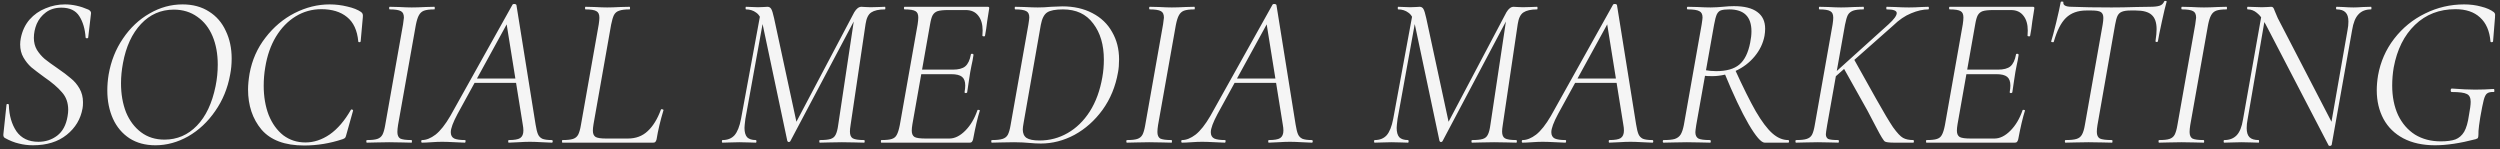 <?xml version="1.0" encoding="UTF-8"?> <svg xmlns="http://www.w3.org/2000/svg" width="368" height="22" viewBox="0 0 368 22" fill="none"><rect x="0" y="0" width="368" height="22" fill="#333333" stroke="none"/><path d="M4.856 21.384C4.131 21.384 3.437 21.299 2.776 21.128C2.115 20.979 1.421 20.701 0.696 20.296C0.525 20.189 0.461 19.987 0.504 19.688L0.952 15.464C0.952 15.357 1.005 15.304 1.112 15.304C1.24 15.304 1.304 15.357 1.304 15.464C1.347 17 1.72 18.291 2.424 19.336C3.149 20.36 4.227 20.872 5.656 20.872C6.701 20.872 7.619 20.573 8.408 19.976C9.219 19.357 9.731 18.408 9.944 17.128C10.008 16.765 10.04 16.445 10.04 16.168C10.04 15.123 9.731 14.259 9.112 13.576C8.515 12.872 7.64 12.125 6.488 11.336C5.699 10.76 5.069 10.28 4.6 9.896C4.152 9.491 3.768 9.011 3.448 8.456C3.128 7.901 2.968 7.261 2.968 6.536C2.968 6.237 3 5.928 3.064 5.608C3.277 4.541 3.704 3.635 4.344 2.888C5.005 2.141 5.795 1.587 6.712 1.224C7.629 0.84 8.579 0.648 9.56 0.648C10.691 0.648 11.843 0.904 13.016 1.416C13.293 1.565 13.421 1.747 13.4 1.96L12.984 5.512C12.984 5.597 12.92 5.64 12.792 5.64C12.685 5.64 12.621 5.597 12.6 5.512C12.515 4.253 12.205 3.208 11.672 2.376C11.139 1.544 10.264 1.128 9.048 1.128C8.131 1.128 7.363 1.363 6.744 1.832C6.147 2.28 5.699 2.845 5.4 3.528C5.123 4.211 4.984 4.893 4.984 5.576C4.984 6.237 5.133 6.824 5.432 7.336C5.752 7.848 6.136 8.296 6.584 8.68C7.032 9.043 7.661 9.501 8.472 10.056C9.283 10.611 9.933 11.101 10.424 11.528C10.936 11.933 11.363 12.435 11.704 13.032C12.045 13.629 12.216 14.301 12.216 15.048C12.216 15.432 12.195 15.731 12.152 15.944C11.875 17.523 11.096 18.824 9.816 19.848C8.536 20.872 6.883 21.384 4.856 21.384ZM22.869 21.384C21.397 21.384 20.128 21.043 19.061 20.36C17.995 19.656 17.184 18.696 16.629 17.48C16.075 16.243 15.797 14.856 15.797 13.32C15.797 12.552 15.861 11.773 15.989 10.984C16.331 9 17.035 7.229 18.101 5.672C19.168 4.093 20.469 2.867 22.005 1.992C23.541 1.096 25.163 0.648 26.869 0.648C28.384 0.648 29.685 1 30.773 1.704C31.861 2.387 32.683 3.336 33.237 4.552C33.813 5.747 34.101 7.101 34.101 8.616C34.101 9.448 34.027 10.237 33.877 10.984C33.515 12.989 32.779 14.781 31.669 16.36C30.581 17.939 29.259 19.176 27.701 20.072C26.144 20.947 24.533 21.384 22.869 21.384ZM24.213 20.552C26.069 20.552 27.659 19.869 28.981 18.504C30.304 17.139 31.221 15.197 31.733 12.68C31.947 11.635 32.053 10.579 32.053 9.512C32.053 7.933 31.797 6.536 31.285 5.32C30.773 4.104 30.027 3.155 29.045 2.472C28.064 1.768 26.912 1.416 25.589 1.416C23.691 1.416 22.08 2.12 20.757 3.528C19.435 4.936 18.549 6.856 18.101 9.288C17.909 10.312 17.813 11.304 17.813 12.264C17.813 13.843 18.059 15.261 18.549 16.52C19.061 17.757 19.797 18.739 20.757 19.464C21.717 20.189 22.869 20.552 24.213 20.552ZM44.769 21.416C41.932 21.416 39.841 20.637 38.497 19.08C37.174 17.501 36.513 15.528 36.513 13.16C36.513 12.499 36.588 11.72 36.737 10.824C37.1 8.84 37.878 7.08 39.073 5.544C40.268 3.987 41.697 2.781 43.361 1.928C45.046 1.075 46.764 0.648 48.513 0.648C49.409 0.648 50.284 0.755 51.137 0.968C51.99 1.16 52.662 1.427 53.153 1.768C53.281 1.875 53.356 1.971 53.377 2.056C53.42 2.141 53.43 2.301 53.409 2.536L53.089 6.088C53.068 6.173 53.004 6.216 52.897 6.216C52.79 6.216 52.737 6.173 52.737 6.088C52.588 4.467 52.033 3.272 51.073 2.504C50.134 1.736 48.876 1.352 47.297 1.352C45.932 1.352 44.673 1.704 43.521 2.408C42.369 3.112 41.398 4.115 40.609 5.416C39.841 6.696 39.318 8.2 39.041 9.928C38.892 10.803 38.817 11.699 38.817 12.616C38.817 14.216 39.062 15.656 39.553 16.936C40.065 18.195 40.78 19.187 41.697 19.912C42.636 20.616 43.724 20.968 44.961 20.968C46.198 20.968 47.393 20.573 48.545 19.784C49.697 18.973 50.732 17.768 51.649 16.168C51.692 16.125 51.724 16.104 51.745 16.104C51.809 16.104 51.862 16.125 51.905 16.168C51.969 16.211 51.99 16.253 51.969 16.296L51.009 19.72C50.945 19.997 50.881 20.179 50.817 20.264C50.753 20.349 50.625 20.424 50.433 20.488C48.577 21.107 46.689 21.416 44.769 21.416ZM54.015 21C53.951 21 53.919 20.936 53.919 20.808C53.919 20.68 53.951 20.616 54.015 20.616C54.698 20.616 55.199 20.563 55.519 20.456C55.86 20.349 56.116 20.147 56.287 19.848C56.458 19.528 56.596 19.048 56.703 18.408L59.327 3.592C59.412 3.037 59.455 2.707 59.455 2.6C59.455 2.109 59.306 1.789 59.007 1.64C58.708 1.469 58.164 1.384 57.375 1.384C57.311 1.384 57.279 1.32 57.279 1.192C57.279 1.064 57.311 1 57.375 1L58.751 1.032C59.519 1.075 60.138 1.096 60.607 1.096C61.162 1.096 61.844 1.075 62.655 1.032L63.935 1C63.978 1 63.999 1.064 63.999 1.192C63.999 1.32 63.978 1.384 63.935 1.384C63.252 1.384 62.74 1.448 62.399 1.576C62.079 1.704 61.834 1.928 61.663 2.248C61.492 2.547 61.343 3.016 61.215 3.656L58.591 18.408C58.527 18.813 58.495 19.155 58.495 19.432C58.495 19.901 58.634 20.221 58.911 20.392C59.21 20.541 59.764 20.616 60.575 20.616C60.618 20.616 60.639 20.68 60.639 20.808C60.639 20.936 60.618 21 60.575 21C59.999 21 59.551 20.989 59.231 20.968L57.279 20.936L55.391 20.968C55.071 20.989 54.612 21 54.015 21ZM62.131 21C62.045 21 62.003 20.936 62.003 20.808C62.003 20.68 62.045 20.616 62.131 20.616C62.749 20.616 63.411 20.349 64.115 19.816C64.819 19.261 65.544 18.344 66.291 17.064L75.443 0.68C75.485 0.616 75.56 0.584 75.667 0.584C75.859 0.584 75.976 0.637 76.019 0.744L78.835 18.312C78.941 18.973 79.059 19.453 79.187 19.752C79.315 20.051 79.528 20.275 79.827 20.424C80.147 20.552 80.616 20.616 81.235 20.616C81.32 20.616 81.363 20.68 81.363 20.808C81.363 20.936 81.32 21 81.235 21C80.915 21 80.435 20.979 79.795 20.936C79.027 20.893 78.429 20.872 78.003 20.872C77.555 20.872 76.989 20.893 76.307 20.936C75.667 20.979 75.197 21 74.899 21C74.835 21 74.803 20.936 74.803 20.808C74.803 20.68 74.835 20.616 74.899 20.616C75.709 20.616 76.264 20.52 76.563 20.328C76.883 20.115 77.043 19.741 77.043 19.208C77.043 18.952 77.011 18.653 76.947 18.312L74.515 3.176L75.315 2.248L67.347 16.776C66.685 18.013 66.355 18.909 66.355 19.464C66.355 19.912 66.525 20.221 66.867 20.392C67.208 20.541 67.731 20.616 68.435 20.616C68.52 20.616 68.552 20.68 68.531 20.808C68.531 20.936 68.488 21 68.403 21C68.168 21 67.688 20.979 66.963 20.936C66.152 20.893 65.523 20.872 65.075 20.872C64.627 20.872 64.104 20.893 63.507 20.936C62.909 20.979 62.451 21 62.131 21ZM69.875 11.56H76.755L76.819 12.2H69.395L69.875 11.56ZM82.79 21C82.748 21 82.726 20.936 82.726 20.808C82.726 20.68 82.748 20.616 82.79 20.616C83.473 20.616 83.985 20.563 84.326 20.456C84.668 20.349 84.924 20.147 85.094 19.848C85.265 19.528 85.404 19.048 85.51 18.408L88.134 3.592C88.198 3.165 88.23 2.835 88.23 2.6C88.23 2.109 88.081 1.789 87.782 1.64C87.505 1.469 86.972 1.384 86.182 1.384C86.14 1.384 86.118 1.32 86.118 1.192C86.118 1.064 86.14 1 86.182 1L87.526 1.032C88.294 1.075 88.913 1.096 89.382 1.096C89.873 1.096 90.524 1.075 91.334 1.032L92.678 1C92.721 1 92.742 1.064 92.742 1.192C92.742 1.32 92.721 1.384 92.678 1.384C91.996 1.384 91.484 1.448 91.142 1.576C90.801 1.683 90.545 1.896 90.374 2.216C90.225 2.515 90.086 2.984 89.958 3.624L87.366 18.28C87.302 18.664 87.27 18.984 87.27 19.24C87.27 19.688 87.409 19.997 87.686 20.168C87.964 20.317 88.465 20.392 89.19 20.392H92.422C93.596 20.392 94.566 20.029 95.334 19.304C96.124 18.579 96.774 17.523 97.286 16.136C97.286 16.093 97.329 16.072 97.414 16.072C97.478 16.072 97.542 16.093 97.606 16.136C97.67 16.157 97.692 16.179 97.67 16.2C97.201 17.757 96.86 19.197 96.646 20.52C96.604 20.691 96.54 20.819 96.454 20.904C96.39 20.968 96.284 21 96.134 21H82.79ZM120.693 21C120.629 21 120.597 20.936 120.597 20.808C120.597 20.68 120.629 20.616 120.693 20.616C121.397 20.616 121.92 20.563 122.261 20.456C122.603 20.349 122.848 20.147 122.997 19.848C123.168 19.528 123.296 19.048 123.381 18.408L125.813 2.216L126.613 1.384L116.341 20.776C116.299 20.861 116.224 20.904 116.117 20.904C116.011 20.904 115.936 20.851 115.893 20.744L112.277 3.656C112.085 2.76 111.765 2.163 111.317 1.864C110.891 1.544 110.389 1.384 109.813 1.384C109.771 1.384 109.749 1.32 109.749 1.192C109.749 1.064 109.771 1 109.813 1L110.709 1.032C110.923 1.053 111.211 1.064 111.573 1.064C111.936 1.064 112.224 1.053 112.437 1.032C112.672 1.011 112.853 1 112.981 1C113.216 1 113.397 1.107 113.525 1.32C113.653 1.533 113.792 1.981 113.941 2.664L117.301 18.248L116.213 19.848L125.749 1.8C126.069 1.267 126.421 1 126.805 1C126.933 1 127.115 1.011 127.349 1.032C127.584 1.053 127.851 1.064 128.149 1.064L129.397 1.032C129.589 1.011 129.877 1 130.261 1C130.304 1 130.325 1.064 130.325 1.192C130.325 1.32 130.304 1.384 130.261 1.384C129.365 1.384 128.693 1.533 128.245 1.832C127.819 2.109 127.541 2.675 127.413 3.528L125.205 18.408C125.141 18.792 125.109 19.112 125.109 19.368C125.109 19.859 125.248 20.189 125.525 20.36C125.824 20.531 126.379 20.616 127.189 20.616C127.253 20.616 127.285 20.68 127.285 20.808C127.285 20.936 127.253 21 127.189 21C126.656 21 126.229 20.989 125.909 20.968L123.925 20.936L122.005 20.968C121.685 20.989 121.248 21 120.693 21ZM106.357 21C106.293 21 106.261 20.936 106.261 20.808C106.261 20.68 106.293 20.616 106.357 20.616C107.104 20.616 107.691 20.381 108.117 19.912C108.544 19.421 108.864 18.621 109.077 17.512L111.989 1.736L112.565 1.8L109.717 17.512C109.632 18.195 109.589 18.632 109.589 18.824C109.589 19.443 109.717 19.901 109.973 20.2C110.251 20.477 110.677 20.616 111.253 20.616C111.317 20.616 111.349 20.68 111.349 20.808C111.349 20.936 111.317 21 111.253 21C110.827 21 110.496 20.989 110.261 20.968L108.821 20.936L107.477 20.968C107.221 20.989 106.848 21 106.357 21ZM129.731 21C129.688 21 129.667 20.936 129.667 20.808C129.667 20.68 129.688 20.616 129.731 20.616C130.435 20.616 130.947 20.563 131.267 20.456C131.608 20.349 131.853 20.147 132.003 19.848C132.173 19.549 132.323 19.069 132.451 18.408L135.075 3.592C135.139 3.165 135.171 2.824 135.171 2.568C135.171 2.099 135.032 1.789 134.755 1.64C134.477 1.469 133.944 1.384 133.155 1.384C133.091 1.384 133.059 1.32 133.059 1.192C133.059 1.064 133.091 1 133.155 1H145.411C145.581 1 145.645 1.096 145.603 1.288L145.315 3.112C145.229 3.88 145.123 4.595 144.995 5.256C144.973 5.341 144.899 5.373 144.771 5.352C144.643 5.331 144.589 5.288 144.611 5.224C144.632 5.053 144.643 4.808 144.643 4.488C144.643 3.571 144.429 2.845 144.003 2.312C143.576 1.757 142.968 1.48 142.179 1.48H139.555C138.872 1.48 138.36 1.533 138.019 1.64C137.699 1.747 137.453 1.949 137.283 2.248C137.133 2.525 137.005 2.984 136.899 3.624L134.307 18.28C134.243 18.664 134.211 18.984 134.211 19.24C134.211 19.688 134.349 19.997 134.627 20.168C134.904 20.317 135.437 20.392 136.227 20.392H139.747C140.536 20.392 141.315 20.008 142.083 19.24C142.851 18.472 143.448 17.469 143.875 16.232C143.896 16.168 143.96 16.147 144.067 16.168C144.195 16.189 144.248 16.232 144.227 16.296C143.907 17.299 143.576 18.707 143.235 20.52C143.192 20.691 143.128 20.819 143.043 20.904C142.979 20.968 142.872 21 142.723 21H129.731ZM142.371 13.576C142.349 13.661 142.275 13.704 142.147 13.704C142.019 13.683 141.965 13.629 141.987 13.544C142.051 13.181 142.083 12.861 142.083 12.584C142.083 11.987 141.923 11.56 141.603 11.304C141.283 11.048 140.76 10.92 140.035 10.92H134.787L134.883 10.248H140.259C141.091 10.248 141.699 10.088 142.083 9.768C142.488 9.427 142.765 8.84 142.915 8.008C142.915 7.944 142.979 7.912 143.107 7.912C143.149 7.912 143.192 7.933 143.235 7.976C143.299 7.997 143.32 8.029 143.299 8.072C143.213 8.669 143.117 9.181 143.011 9.608L142.819 10.6L142.627 11.848C142.627 11.912 142.541 12.488 142.371 13.576ZM153.208 21.128C152.696 21.128 152.099 21.096 151.416 21.032C151.182 21.011 150.883 20.989 150.52 20.968C150.158 20.947 149.742 20.936 149.272 20.936L147.32 20.968C147 20.989 146.563 21 146.008 21C145.944 21 145.912 20.936 145.912 20.808C145.912 20.68 145.944 20.616 146.008 20.616C146.691 20.616 147.203 20.563 147.544 20.456C147.907 20.349 148.174 20.147 148.344 19.848C148.515 19.528 148.654 19.048 148.76 18.408L151.384 3.592C151.47 3.037 151.512 2.696 151.512 2.568C151.512 2.099 151.363 1.789 151.064 1.64C150.766 1.469 150.222 1.384 149.432 1.384C149.39 1.384 149.368 1.32 149.368 1.192C149.368 1.064 149.39 1 149.432 1L150.808 1.032C151.619 1.075 152.27 1.096 152.76 1.096C153.4 1.096 154.051 1.064 154.712 1C155.523 0.957 156.078 0.936 156.376 0.936C158.062 0.936 159.534 1.267 160.792 1.928C162.072 2.589 163.043 3.517 163.704 4.712C164.387 5.885 164.728 7.229 164.728 8.744C164.728 9.491 164.675 10.131 164.568 10.664C164.206 12.733 163.448 14.568 162.296 16.168C161.144 17.747 159.768 18.973 158.168 19.848C156.568 20.701 154.915 21.128 153.208 21.128ZM153.016 20.68C154.51 20.68 155.886 20.317 157.144 19.592C158.424 18.867 159.512 17.811 160.408 16.424C161.304 15.016 161.923 13.331 162.264 11.368C162.414 10.536 162.488 9.672 162.488 8.776C162.488 6.6 161.966 4.829 160.92 3.464C159.896 2.077 158.414 1.384 156.472 1.384C155.363 1.384 154.584 1.533 154.136 1.832C153.688 2.131 153.379 2.739 153.208 3.656L150.68 18.056C150.595 18.525 150.552 18.856 150.552 19.048C150.552 19.624 150.734 20.04 151.096 20.296C151.48 20.552 152.12 20.68 153.016 20.68ZM165.89 21C165.826 21 165.794 20.936 165.794 20.808C165.794 20.68 165.826 20.616 165.89 20.616C166.573 20.616 167.074 20.563 167.394 20.456C167.735 20.349 167.991 20.147 168.162 19.848C168.333 19.528 168.471 19.048 168.578 18.408L171.202 3.592C171.287 3.037 171.33 2.707 171.33 2.6C171.33 2.109 171.181 1.789 170.882 1.64C170.583 1.469 170.039 1.384 169.25 1.384C169.186 1.384 169.154 1.32 169.154 1.192C169.154 1.064 169.186 1 169.25 1L170.626 1.032C171.394 1.075 172.013 1.096 172.482 1.096C173.037 1.096 173.719 1.075 174.53 1.032L175.81 1C175.853 1 175.874 1.064 175.874 1.192C175.874 1.32 175.853 1.384 175.81 1.384C175.127 1.384 174.615 1.448 174.274 1.576C173.954 1.704 173.709 1.928 173.538 2.248C173.367 2.547 173.218 3.016 173.09 3.656L170.466 18.408C170.402 18.813 170.37 19.155 170.37 19.432C170.37 19.901 170.509 20.221 170.786 20.392C171.085 20.541 171.639 20.616 172.45 20.616C172.493 20.616 172.514 20.68 172.514 20.808C172.514 20.936 172.493 21 172.45 21C171.874 21 171.426 20.989 171.106 20.968L169.154 20.936L167.266 20.968C166.946 20.989 166.487 21 165.89 21ZM174.006 21C173.92 21 173.878 20.936 173.878 20.808C173.878 20.68 173.92 20.616 174.006 20.616C174.624 20.616 175.286 20.349 175.99 19.816C176.694 19.261 177.419 18.344 178.166 17.064L187.318 0.68C187.36 0.616 187.435 0.584 187.542 0.584C187.734 0.584 187.851 0.637 187.894 0.744L190.71 18.312C190.816 18.973 190.934 19.453 191.062 19.752C191.19 20.051 191.403 20.275 191.702 20.424C192.022 20.552 192.491 20.616 193.11 20.616C193.195 20.616 193.238 20.68 193.238 20.808C193.238 20.936 193.195 21 193.11 21C192.79 21 192.31 20.979 191.67 20.936C190.902 20.893 190.304 20.872 189.878 20.872C189.43 20.872 188.864 20.893 188.182 20.936C187.542 20.979 187.072 21 186.774 21C186.71 21 186.678 20.936 186.678 20.808C186.678 20.68 186.71 20.616 186.774 20.616C187.584 20.616 188.139 20.52 188.438 20.328C188.758 20.115 188.918 19.741 188.918 19.208C188.918 18.952 188.886 18.653 188.822 18.312L186.39 3.176L187.19 2.248L179.222 16.776C178.56 18.013 178.23 18.909 178.23 19.464C178.23 19.912 178.4 20.221 178.742 20.392C179.083 20.541 179.606 20.616 180.31 20.616C180.395 20.616 180.427 20.68 180.406 20.808C180.406 20.936 180.363 21 180.278 21C180.043 21 179.563 20.979 178.838 20.936C178.027 20.893 177.398 20.872 176.95 20.872C176.502 20.872 175.979 20.893 175.382 20.936C174.784 20.979 174.326 21 174.006 21ZM181.75 11.56H188.63L188.694 12.2H181.27L181.75 11.56ZM216.693 21C216.629 21 216.597 20.936 216.597 20.808C216.597 20.68 216.629 20.616 216.693 20.616C217.397 20.616 217.92 20.563 218.261 20.456C218.603 20.349 218.848 20.147 218.997 19.848C219.168 19.528 219.296 19.048 219.381 18.408L221.813 2.216L222.613 1.384L212.341 20.776C212.299 20.861 212.224 20.904 212.117 20.904C212.011 20.904 211.936 20.851 211.893 20.744L208.277 3.656C208.085 2.76 207.765 2.163 207.317 1.864C206.891 1.544 206.389 1.384 205.813 1.384C205.771 1.384 205.749 1.32 205.749 1.192C205.749 1.064 205.771 1 205.813 1L206.709 1.032C206.923 1.053 207.211 1.064 207.573 1.064C207.936 1.064 208.224 1.053 208.437 1.032C208.672 1.011 208.853 1 208.981 1C209.216 1 209.397 1.107 209.525 1.32C209.653 1.533 209.792 1.981 209.941 2.664L213.301 18.248L212.213 19.848L221.749 1.8C222.069 1.267 222.421 1 222.805 1C222.933 1 223.115 1.011 223.349 1.032C223.584 1.053 223.851 1.064 224.149 1.064L225.397 1.032C225.589 1.011 225.877 1 226.261 1C226.304 1 226.325 1.064 226.325 1.192C226.325 1.32 226.304 1.384 226.261 1.384C225.365 1.384 224.693 1.533 224.245 1.832C223.819 2.109 223.541 2.675 223.413 3.528L221.205 18.408C221.141 18.792 221.109 19.112 221.109 19.368C221.109 19.859 221.248 20.189 221.525 20.36C221.824 20.531 222.379 20.616 223.189 20.616C223.253 20.616 223.285 20.68 223.285 20.808C223.285 20.936 223.253 21 223.189 21C222.656 21 222.229 20.989 221.909 20.968L219.925 20.936L218.005 20.968C217.685 20.989 217.248 21 216.693 21ZM202.357 21C202.293 21 202.261 20.936 202.261 20.808C202.261 20.68 202.293 20.616 202.357 20.616C203.104 20.616 203.691 20.381 204.117 19.912C204.544 19.421 204.864 18.621 205.077 17.512L207.989 1.736L208.565 1.8L205.717 17.512C205.632 18.195 205.589 18.632 205.589 18.824C205.589 19.443 205.717 19.901 205.973 20.2C206.251 20.477 206.677 20.616 207.253 20.616C207.317 20.616 207.349 20.68 207.349 20.808C207.349 20.936 207.317 21 207.253 21C206.827 21 206.496 20.989 206.261 20.968L204.821 20.936L203.477 20.968C203.221 20.989 202.848 21 202.357 21ZM224.131 21C224.045 21 224.003 20.936 224.003 20.808C224.003 20.68 224.045 20.616 224.131 20.616C224.749 20.616 225.411 20.349 226.115 19.816C226.819 19.261 227.544 18.344 228.291 17.064L237.443 0.68C237.485 0.616 237.56 0.584 237.667 0.584C237.859 0.584 237.976 0.637 238.019 0.744L240.835 18.312C240.941 18.973 241.059 19.453 241.187 19.752C241.315 20.051 241.528 20.275 241.827 20.424C242.147 20.552 242.616 20.616 243.235 20.616C243.32 20.616 243.363 20.68 243.363 20.808C243.363 20.936 243.32 21 243.235 21C242.915 21 242.435 20.979 241.795 20.936C241.027 20.893 240.429 20.872 240.003 20.872C239.555 20.872 238.989 20.893 238.307 20.936C237.667 20.979 237.197 21 236.899 21C236.835 21 236.803 20.936 236.803 20.808C236.803 20.68 236.835 20.616 236.899 20.616C237.709 20.616 238.264 20.52 238.563 20.328C238.883 20.115 239.043 19.741 239.043 19.208C239.043 18.952 239.011 18.653 238.947 18.312L236.515 3.176L237.315 2.248L229.347 16.776C228.685 18.013 228.355 18.909 228.355 19.464C228.355 19.912 228.525 20.221 228.867 20.392C229.208 20.541 229.731 20.616 230.435 20.616C230.52 20.616 230.552 20.68 230.531 20.808C230.531 20.936 230.488 21 230.403 21C230.168 21 229.688 20.979 228.963 20.936C228.152 20.893 227.523 20.872 227.075 20.872C226.627 20.872 226.104 20.893 225.507 20.936C224.909 20.979 224.451 21 224.131 21ZM231.875 11.56H238.755L238.819 12.2H231.395L231.875 11.56ZM244.886 21C244.801 21 244.758 20.936 244.758 20.808C244.758 20.68 244.801 20.616 244.886 20.616C245.612 20.616 246.156 20.563 246.518 20.456C246.902 20.328 247.19 20.115 247.382 19.816C247.574 19.517 247.734 19.048 247.862 18.408L250.486 3.592C250.572 3.037 250.614 2.696 250.614 2.568C250.614 2.099 250.454 1.789 250.134 1.64C249.836 1.469 249.27 1.384 248.438 1.384C248.353 1.384 248.31 1.32 248.31 1.192C248.31 1.064 248.353 1 248.438 1L249.846 1.032C250.657 1.075 251.308 1.096 251.798 1.096C252.14 1.096 252.46 1.085 252.758 1.064C253.078 1.043 253.356 1.021 253.59 1C254.209 0.936 254.753 0.904 255.222 0.904C256.758 0.904 257.91 1.192 258.678 1.768C259.446 2.323 259.83 3.144 259.83 4.232C259.83 4.552 259.798 4.904 259.734 5.288C259.521 6.397 259.03 7.411 258.262 8.328C257.516 9.224 256.588 9.928 255.478 10.44C254.369 10.952 253.217 11.208 252.022 11.208C251.51 11.208 251.105 11.187 250.806 11.144L250.902 10.312C251.478 10.419 252.054 10.472 252.63 10.472C254.124 10.472 255.254 10.152 256.022 9.512C256.79 8.872 257.324 7.805 257.622 6.312C257.75 5.672 257.814 5.107 257.814 4.616C257.814 2.461 256.726 1.384 254.55 1.384C254.017 1.384 253.622 1.427 253.366 1.512C253.11 1.576 252.897 1.768 252.726 2.088C252.577 2.408 252.438 2.931 252.31 3.656L249.686 18.408C249.601 18.963 249.558 19.315 249.558 19.464C249.558 19.912 249.708 20.221 250.006 20.392C250.305 20.541 250.87 20.616 251.702 20.616C251.788 20.616 251.83 20.68 251.83 20.808C251.83 20.936 251.798 21 251.734 21C251.116 21 250.636 20.989 250.294 20.968L248.31 20.936L246.358 20.968C245.996 20.989 245.505 21 244.886 21ZM259.766 21C259.254 21 258.465 20.093 257.398 18.28C256.332 16.445 255.137 13.917 253.814 10.696L255.35 10.152C256.566 12.819 257.601 14.899 258.454 16.392C259.329 17.885 260.14 18.963 260.886 19.624C261.633 20.285 262.412 20.616 263.222 20.616C263.308 20.616 263.35 20.68 263.35 20.808C263.35 20.936 263.308 21 263.222 21H259.766ZM264.383 21C264.319 21 264.287 20.936 264.287 20.808C264.287 20.68 264.319 20.616 264.383 20.616C265.066 20.616 265.578 20.563 265.919 20.456C266.282 20.349 266.549 20.147 266.719 19.848C266.89 19.528 267.029 19.048 267.135 18.408L269.759 3.592C269.823 3.165 269.855 2.835 269.855 2.6C269.855 2.109 269.706 1.789 269.407 1.64C269.13 1.469 268.597 1.384 267.807 1.384C267.765 1.384 267.743 1.32 267.743 1.192C267.743 1.064 267.765 1 267.807 1L269.151 1.032C269.919 1.075 270.538 1.096 271.007 1.096C271.498 1.096 272.149 1.075 272.959 1.032L274.303 1C274.346 1 274.367 1.064 274.367 1.192C274.367 1.32 274.346 1.384 274.303 1.384C273.621 1.384 273.109 1.448 272.767 1.576C272.426 1.704 272.17 1.917 271.999 2.216C271.85 2.515 271.711 2.995 271.583 3.656L268.959 18.408C268.831 19.176 268.767 19.624 268.767 19.752C268.767 20.093 268.885 20.328 269.119 20.456C269.375 20.563 269.866 20.616 270.591 20.616C270.655 20.616 270.687 20.68 270.687 20.808C270.687 20.936 270.655 21 270.591 21C270.058 21 269.653 20.989 269.375 20.968L267.583 20.936L265.695 20.968C265.375 20.989 264.938 21 264.383 21ZM278.911 21C278.143 21 277.663 20.947 277.471 20.84C277.279 20.733 276.863 20.061 276.223 18.824C275.583 17.587 275.135 16.733 274.879 16.264L271.295 9.864L272.863 8.648L276.159 14.536C277.247 16.477 278.079 17.875 278.655 18.728C279.253 19.56 279.743 20.083 280.127 20.296C280.511 20.509 281.013 20.616 281.631 20.616C281.695 20.616 281.727 20.68 281.727 20.808C281.727 20.936 281.695 21 281.631 21H278.911ZM278.015 3.56C278.805 2.835 279.199 2.291 279.199 1.928C279.199 1.565 278.709 1.384 277.727 1.384C277.685 1.384 277.663 1.32 277.663 1.192C277.663 1.064 277.685 1 277.727 1L278.943 1.032C279.711 1.075 280.394 1.096 280.991 1.096C281.589 1.096 282.207 1.075 282.847 1.032L283.839 1C283.903 1 283.935 1.064 283.935 1.192C283.935 1.32 283.903 1.384 283.839 1.384C283.071 1.384 282.229 1.576 281.311 1.96C280.415 2.323 279.541 2.92 278.687 3.752L269.599 11.784H268.895L278.015 3.56ZM283.575 21C283.532 21 283.511 20.936 283.511 20.808C283.511 20.68 283.532 20.616 283.575 20.616C284.279 20.616 284.791 20.563 285.111 20.456C285.452 20.349 285.697 20.147 285.847 19.848C286.017 19.549 286.167 19.069 286.295 18.408L288.919 3.592C288.983 3.165 289.015 2.824 289.015 2.568C289.015 2.099 288.876 1.789 288.599 1.64C288.321 1.469 287.788 1.384 286.999 1.384C286.935 1.384 286.903 1.32 286.903 1.192C286.903 1.064 286.935 1 286.999 1H299.255C299.425 1 299.489 1.096 299.447 1.288L299.159 3.112C299.073 3.88 298.967 4.595 298.839 5.256C298.817 5.341 298.743 5.373 298.615 5.352C298.487 5.331 298.433 5.288 298.455 5.224C298.476 5.053 298.487 4.808 298.487 4.488C298.487 3.571 298.273 2.845 297.847 2.312C297.42 1.757 296.812 1.48 296.023 1.48H293.399C292.716 1.48 292.204 1.533 291.863 1.64C291.543 1.747 291.297 1.949 291.127 2.248C290.977 2.525 290.849 2.984 290.743 3.624L288.151 18.28C288.087 18.664 288.055 18.984 288.055 19.24C288.055 19.688 288.193 19.997 288.471 20.168C288.748 20.317 289.281 20.392 290.071 20.392H293.591C294.38 20.392 295.159 20.008 295.927 19.24C296.695 18.472 297.292 17.469 297.719 16.232C297.74 16.168 297.804 16.147 297.911 16.168C298.039 16.189 298.092 16.232 298.071 16.296C297.751 17.299 297.42 18.707 297.079 20.52C297.036 20.691 296.972 20.819 296.887 20.904C296.823 20.968 296.716 21 296.567 21H283.575ZM296.215 13.576C296.193 13.661 296.119 13.704 295.991 13.704C295.863 13.683 295.809 13.629 295.831 13.544C295.895 13.181 295.927 12.861 295.927 12.584C295.927 11.987 295.767 11.56 295.447 11.304C295.127 11.048 294.604 10.92 293.879 10.92H288.631L288.727 10.248H294.103C294.935 10.248 295.543 10.088 295.927 9.768C296.332 9.427 296.609 8.84 296.759 8.008C296.759 7.944 296.823 7.912 296.951 7.912C296.993 7.912 297.036 7.933 297.079 7.976C297.143 7.997 297.164 8.029 297.143 8.072C297.057 8.669 296.961 9.181 296.855 9.608L296.663 10.6L296.471 11.848C296.471 11.912 296.385 12.488 296.215 13.576ZM304.044 21C303.98 21 303.948 20.936 303.948 20.808C303.948 20.68 303.98 20.616 304.044 20.616C304.769 20.616 305.303 20.563 305.644 20.456C306.007 20.349 306.273 20.147 306.444 19.848C306.636 19.528 306.785 19.048 306.892 18.408L309.516 3.592C309.58 3.208 309.612 2.888 309.612 2.632C309.612 2.205 309.484 1.917 309.228 1.768C308.993 1.619 308.545 1.544 307.884 1.544H307.116C305.857 1.544 304.855 1.907 304.108 2.632C303.383 3.336 302.785 4.509 302.316 6.152C302.316 6.195 302.273 6.216 302.188 6.216C302.124 6.216 302.06 6.205 301.996 6.184C301.932 6.141 301.911 6.109 301.932 6.088C302.103 5.555 302.348 4.637 302.668 3.336C302.988 2.013 303.212 1 303.34 0.296C303.361 0.232 303.436 0.211 303.564 0.232C303.692 0.232 303.745 0.264 303.724 0.328C303.66 0.776 304.076 1 304.972 1C306.551 1.064 308.503 1.096 310.828 1.096C311.916 1.096 313.121 1.075 314.444 1.032L316.46 1C317.1 1 317.58 0.947 317.9 0.84C318.22 0.733 318.444 0.52 318.572 0.2C318.615 0.136 318.689 0.115 318.796 0.136C318.903 0.136 318.945 0.179 318.924 0.264C318.753 0.84 318.519 1.821 318.22 3.208C317.921 4.573 317.729 5.533 317.644 6.088C317.623 6.152 317.548 6.184 317.42 6.184C317.313 6.163 317.271 6.109 317.292 6.024C317.399 5.32 317.452 4.744 317.452 4.296C317.452 3.315 317.207 2.611 316.716 2.184C316.247 1.757 315.468 1.544 314.38 1.544H313.612C313.057 1.544 312.631 1.608 312.332 1.736C312.055 1.843 311.841 2.045 311.692 2.344C311.564 2.621 311.447 3.059 311.34 3.656L308.748 18.408C308.684 18.792 308.652 19.123 308.652 19.4C308.652 19.891 308.801 20.221 309.1 20.392C309.42 20.541 310.017 20.616 310.892 20.616C310.935 20.616 310.956 20.68 310.956 20.808C310.956 20.936 310.935 21 310.892 21C310.316 21 309.857 20.989 309.516 20.968L307.436 20.936L305.452 20.968C305.111 20.989 304.641 21 304.044 21ZM317.828 21C317.764 21 317.732 20.936 317.732 20.808C317.732 20.68 317.764 20.616 317.828 20.616C318.51 20.616 319.012 20.563 319.332 20.456C319.673 20.349 319.929 20.147 320.1 19.848C320.27 19.528 320.409 19.048 320.516 18.408L323.14 3.592C323.225 3.037 323.268 2.707 323.268 2.6C323.268 2.109 323.118 1.789 322.82 1.64C322.521 1.469 321.977 1.384 321.188 1.384C321.124 1.384 321.092 1.32 321.092 1.192C321.092 1.064 321.124 1 321.188 1L322.564 1.032C323.332 1.075 323.95 1.096 324.42 1.096C324.974 1.096 325.657 1.075 326.468 1.032L327.748 1C327.79 1 327.812 1.064 327.812 1.192C327.812 1.32 327.79 1.384 327.748 1.384C327.065 1.384 326.553 1.448 326.212 1.576C325.892 1.704 325.646 1.928 325.476 2.248C325.305 2.547 325.156 3.016 325.028 3.656L322.404 18.408C322.34 18.813 322.308 19.155 322.308 19.432C322.308 19.901 322.446 20.221 322.724 20.392C323.022 20.541 323.577 20.616 324.388 20.616C324.43 20.616 324.452 20.68 324.452 20.808C324.452 20.936 324.43 21 324.388 21C323.812 21 323.364 20.989 323.044 20.968L321.092 20.936L319.204 20.968C318.884 20.989 318.425 21 317.828 21ZM333.527 3.624C333.079 2.792 332.642 2.216 332.215 1.896C331.81 1.555 331.362 1.384 330.871 1.384C330.807 1.384 330.775 1.32 330.775 1.192C330.775 1.064 330.807 1 330.871 1L331.959 1.032C332.194 1.053 332.525 1.064 332.951 1.064C333.293 1.064 333.581 1.053 333.815 1.032C334.05 1.011 334.221 1 334.327 1C334.455 1 334.551 1.043 334.615 1.128C334.679 1.192 334.754 1.352 334.839 1.608C335.01 2.035 335.159 2.387 335.287 2.664L343.447 18.408L343.223 21.32C343.223 21.363 343.191 21.395 343.127 21.416C343.085 21.459 343.031 21.48 342.967 21.48C342.839 21.48 342.765 21.437 342.743 21.352L333.527 3.624ZM327.415 21C327.351 21 327.319 20.936 327.319 20.808C327.319 20.68 327.351 20.616 327.415 20.616C328.183 20.616 328.791 20.381 329.239 19.912C329.687 19.443 329.997 18.675 330.167 17.608L332.983 1.736L333.559 1.8L330.839 17.608C330.754 18.035 330.711 18.451 330.711 18.856C330.711 19.475 330.85 19.923 331.127 20.2C331.405 20.477 331.853 20.616 332.471 20.616C332.514 20.616 332.535 20.68 332.535 20.808C332.535 20.936 332.514 21 332.471 21C332.023 21 331.671 20.989 331.415 20.968L329.943 20.936L328.567 20.968C328.29 20.989 327.906 21 327.415 21ZM342.807 20.136L345.559 4.424C345.645 3.997 345.687 3.581 345.687 3.176C345.687 2.557 345.549 2.109 345.271 1.832C344.994 1.533 344.557 1.384 343.959 1.384C343.895 1.384 343.863 1.32 343.863 1.192C343.863 1.064 343.895 1 343.959 1L344.919 1.032C345.517 1.075 346.029 1.096 346.455 1.096C346.797 1.096 347.266 1.075 347.863 1.032L349.015 1C349.058 1 349.079 1.064 349.079 1.192C349.079 1.32 349.058 1.384 349.015 1.384C348.226 1.384 347.607 1.629 347.159 2.12C346.711 2.589 346.402 3.357 346.231 4.424L343.223 21.32L342.807 20.136ZM358.435 21.384C356.622 21.384 355.064 21.043 353.763 20.36C352.483 19.677 351.512 18.728 350.851 17.512C350.19 16.275 349.859 14.867 349.859 13.288C349.859 12.584 349.923 11.848 350.051 11.08C350.414 9.075 351.203 7.283 352.419 5.704C353.656 4.104 355.171 2.867 356.963 1.992C358.776 1.096 360.696 0.648 362.723 0.648C363.619 0.648 364.451 0.755 365.219 0.968C366.008 1.16 366.638 1.437 367.107 1.8C367.214 1.907 367.267 2.003 367.267 2.088C367.288 2.152 367.288 2.237 367.267 2.344C367.267 2.429 367.267 2.493 367.267 2.536L366.979 6.088C366.958 6.173 366.883 6.216 366.755 6.216C366.648 6.216 366.595 6.173 366.595 6.088C366.467 4.552 365.955 3.379 365.059 2.568C364.184 1.757 362.979 1.352 361.443 1.352C359.075 1.352 357.091 2.12 355.491 3.656C353.891 5.192 352.846 7.283 352.355 9.928C352.206 10.803 352.131 11.688 352.131 12.584C352.131 14.227 352.419 15.677 352.995 16.936C353.592 18.173 354.424 19.133 355.491 19.816C356.579 20.477 357.838 20.808 359.267 20.808C360.184 20.808 360.91 20.712 361.443 20.52C361.976 20.307 362.403 19.933 362.723 19.4C363.043 18.845 363.278 18.035 363.427 16.968C363.598 16.072 363.683 15.411 363.683 14.984C363.683 14.387 363.491 14.003 363.107 13.832C362.744 13.64 362.008 13.544 360.899 13.544C360.856 13.544 360.814 13.523 360.771 13.48C360.75 13.416 360.739 13.352 360.739 13.288C360.739 13.224 360.75 13.171 360.771 13.128C360.814 13.064 360.856 13.032 360.899 13.032C362.286 13.139 363.427 13.192 364.323 13.192C365.198 13.192 366.115 13.16 367.075 13.096C367.139 13.096 367.171 13.171 367.171 13.32C367.192 13.469 367.16 13.544 367.075 13.544C366.627 13.523 366.296 13.597 366.083 13.768C365.891 13.917 365.731 14.237 365.603 14.728C365.475 15.219 365.304 16.072 365.091 17.288C364.942 18.227 364.856 18.888 364.835 19.272C364.835 19.656 364.824 19.933 364.803 20.104C364.782 20.232 364.75 20.317 364.707 20.36C364.664 20.381 364.568 20.424 364.419 20.488C362.136 21.085 360.142 21.384 358.435 21.384Z" fill="#F5F5F5"></path></svg> 